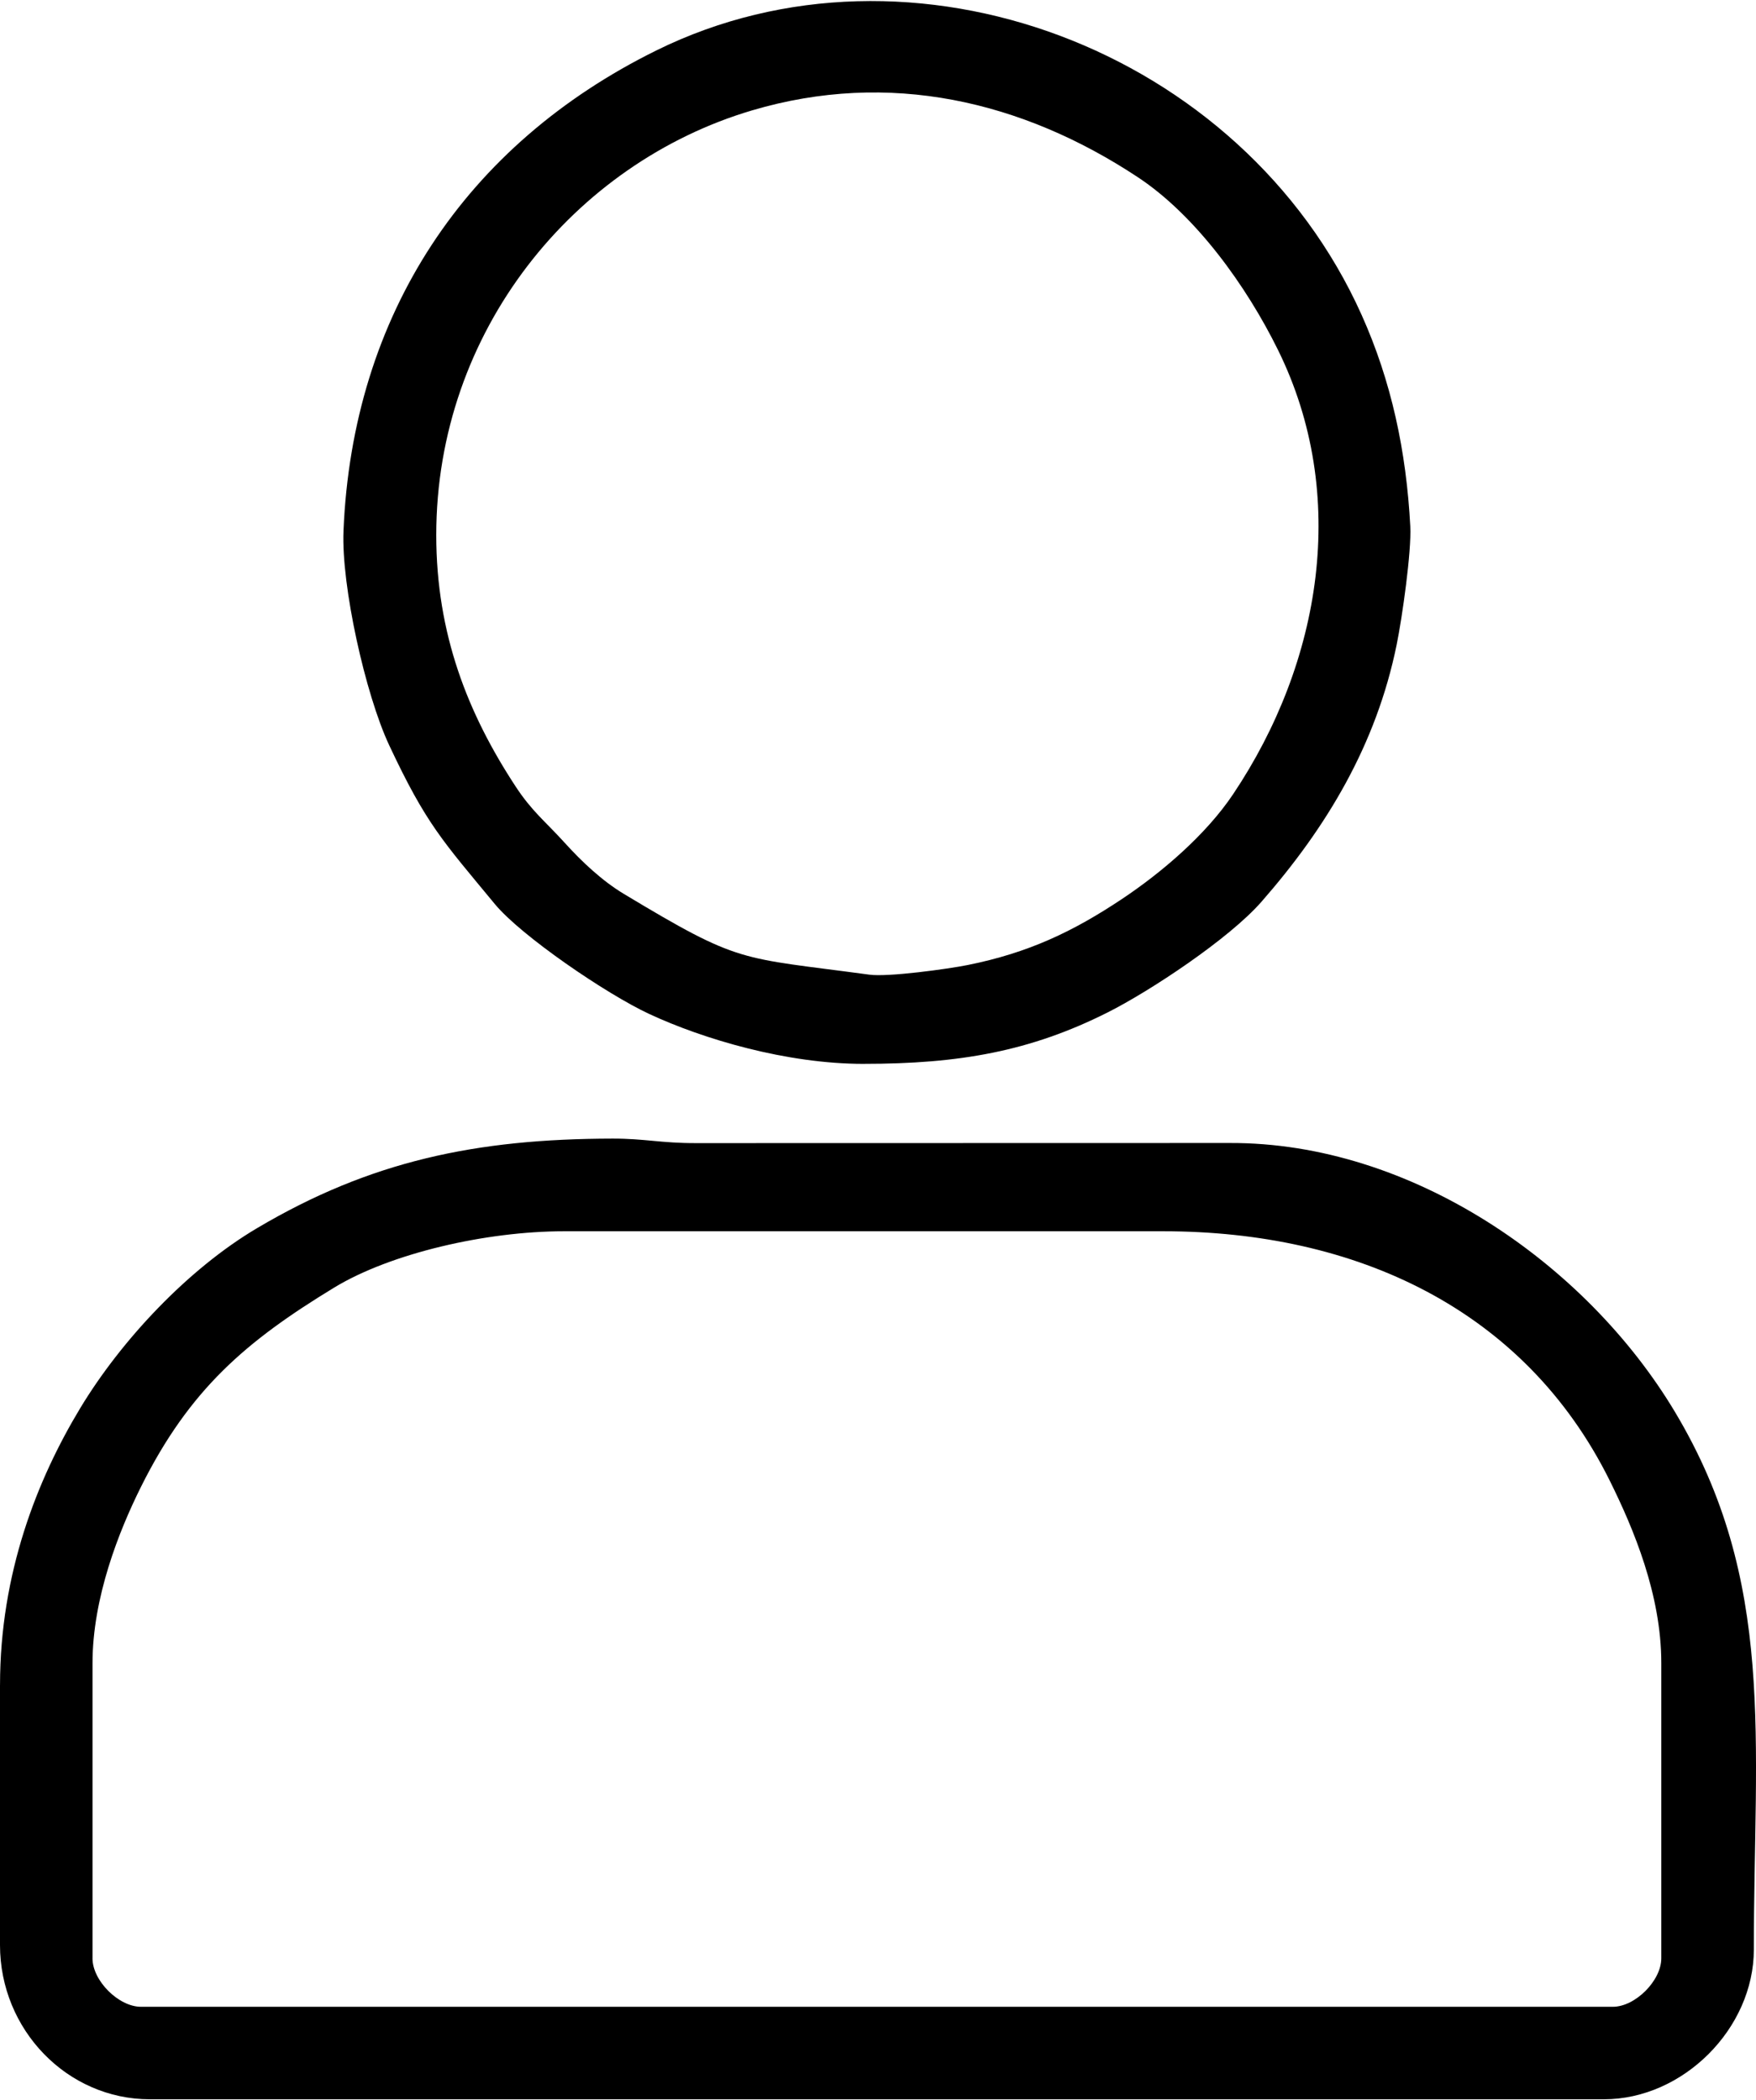 <?xml version="1.0" encoding="UTF-8"?>
<!DOCTYPE svg PUBLIC "-//W3C//DTD SVG 1.1//EN" "http://www.w3.org/Graphics/SVG/1.1/DTD/svg11.dtd">
<!-- Creator: CorelDRAW 2019 (64-Bit) -->
<svg xmlns="http://www.w3.org/2000/svg" xml:space="preserve" width="0.734in" height="0.878in" version="1.1" style="shape-rendering:geometricPrecision; text-rendering:geometricPrecision; image-rendering:optimizeQuality; fill-rule:evenodd; clip-rule:evenodd"
viewBox="0 0 734.47 877.71"
 xmlns:xlink="http://www.w3.org/1999/xlink">
 <defs>
  <style type="text/css">
   <![CDATA[
    .fil0 {fill:black}
   ]]>
  </style>
 </defs>
 <g id="Layer_x0020_1">
  <g id="_1971872357664">
   <path class="fil0" d="M38.7 818.73l0 -123.49c0,-27.4 11.08,-55.3 20.27,-73.73 20.35,-40.81 43.87,-60.85 80.74,-83.3 23.59,-14.37 63.51,-23.6 96.2,-23.6l250.67 0c80.23,0 151.05,32.28 186.78,104.44 9.88,19.94 21.5,47.53 21.5,76.19l0 123.49c0,9.37 -10.91,20.28 -20.28,20.28l-615.61 0c-9.37,0 -20.28,-10.91 -20.28,-20.28zm-38.7 -114.28l0 108.74c0,35.49 28.15,64.51 62.67,64.51l608.23 0c33.07,0 62.67,-29.6 62.67,-62.67 0,-87.68 9.51,-153.92 -33.07,-224.97 -37.11,-61.93 -110.27,-112.69 -186.22,-112.37l-223.07 0.05c-14.61,0.05 -21.63,-1.92 -34.97,-1.89 -57.15,0.1 -101.31,9.37 -148.76,37.48 -28.78,17.04 -56.74,46.78 -73.96,75.33 -17.89,29.66 -33.51,68.95 -33.51,115.78z"/>
   <path class="fil0" d="M182.47 223.4c0,-85.41 57.74,-155.6 132.02,-177.63 57.44,-17.04 113.13,-4 161.44,27.94 24.32,16.08 45.48,45.6 58.61,72.25 29.89,60.63 18.17,130.7 -18.79,185.85 -11.39,16.99 -29.84,32.73 -46.49,43.83 -20.47,13.64 -39.11,22.51 -64.55,27.61 -8.17,1.64 -33.17,5.09 -41.05,4.03 -54.94,-7.44 -53.61,-4.25 -102.73,-33.79 -9.05,-5.44 -17.52,-13.41 -24.72,-21.36 -8.22,-9.07 -13.66,-13.07 -20.59,-23.64 -19.9,-30.35 -33.15,-63.67 -33.15,-105.09zm178.78 221.18c40.07,0 69.64,-5.22 102,-21.49 17.77,-8.93 50.77,-30.78 64.33,-46.26 27.29,-31.17 48.02,-65.62 56.57,-107.47 2.34,-11.45 6.26,-39.1 5.72,-49.59 -1.65,-31.41 -7.88,-60.68 -20.37,-88.5 -49.97,-111.35 -188.37,-163.19 -294.91,-110.63 -79.94,39.44 -127.16,110.54 -130.92,200.99 -0.96,22.99 9.16,68.44 19.11,89.66 15.48,33.02 22.28,39.93 44.17,66.42 11.04,13.35 46.66,37.66 64.59,46 22.67,10.55 57.4,20.88 89.71,20.88z"/>
  </g>
 </g>
</svg>
